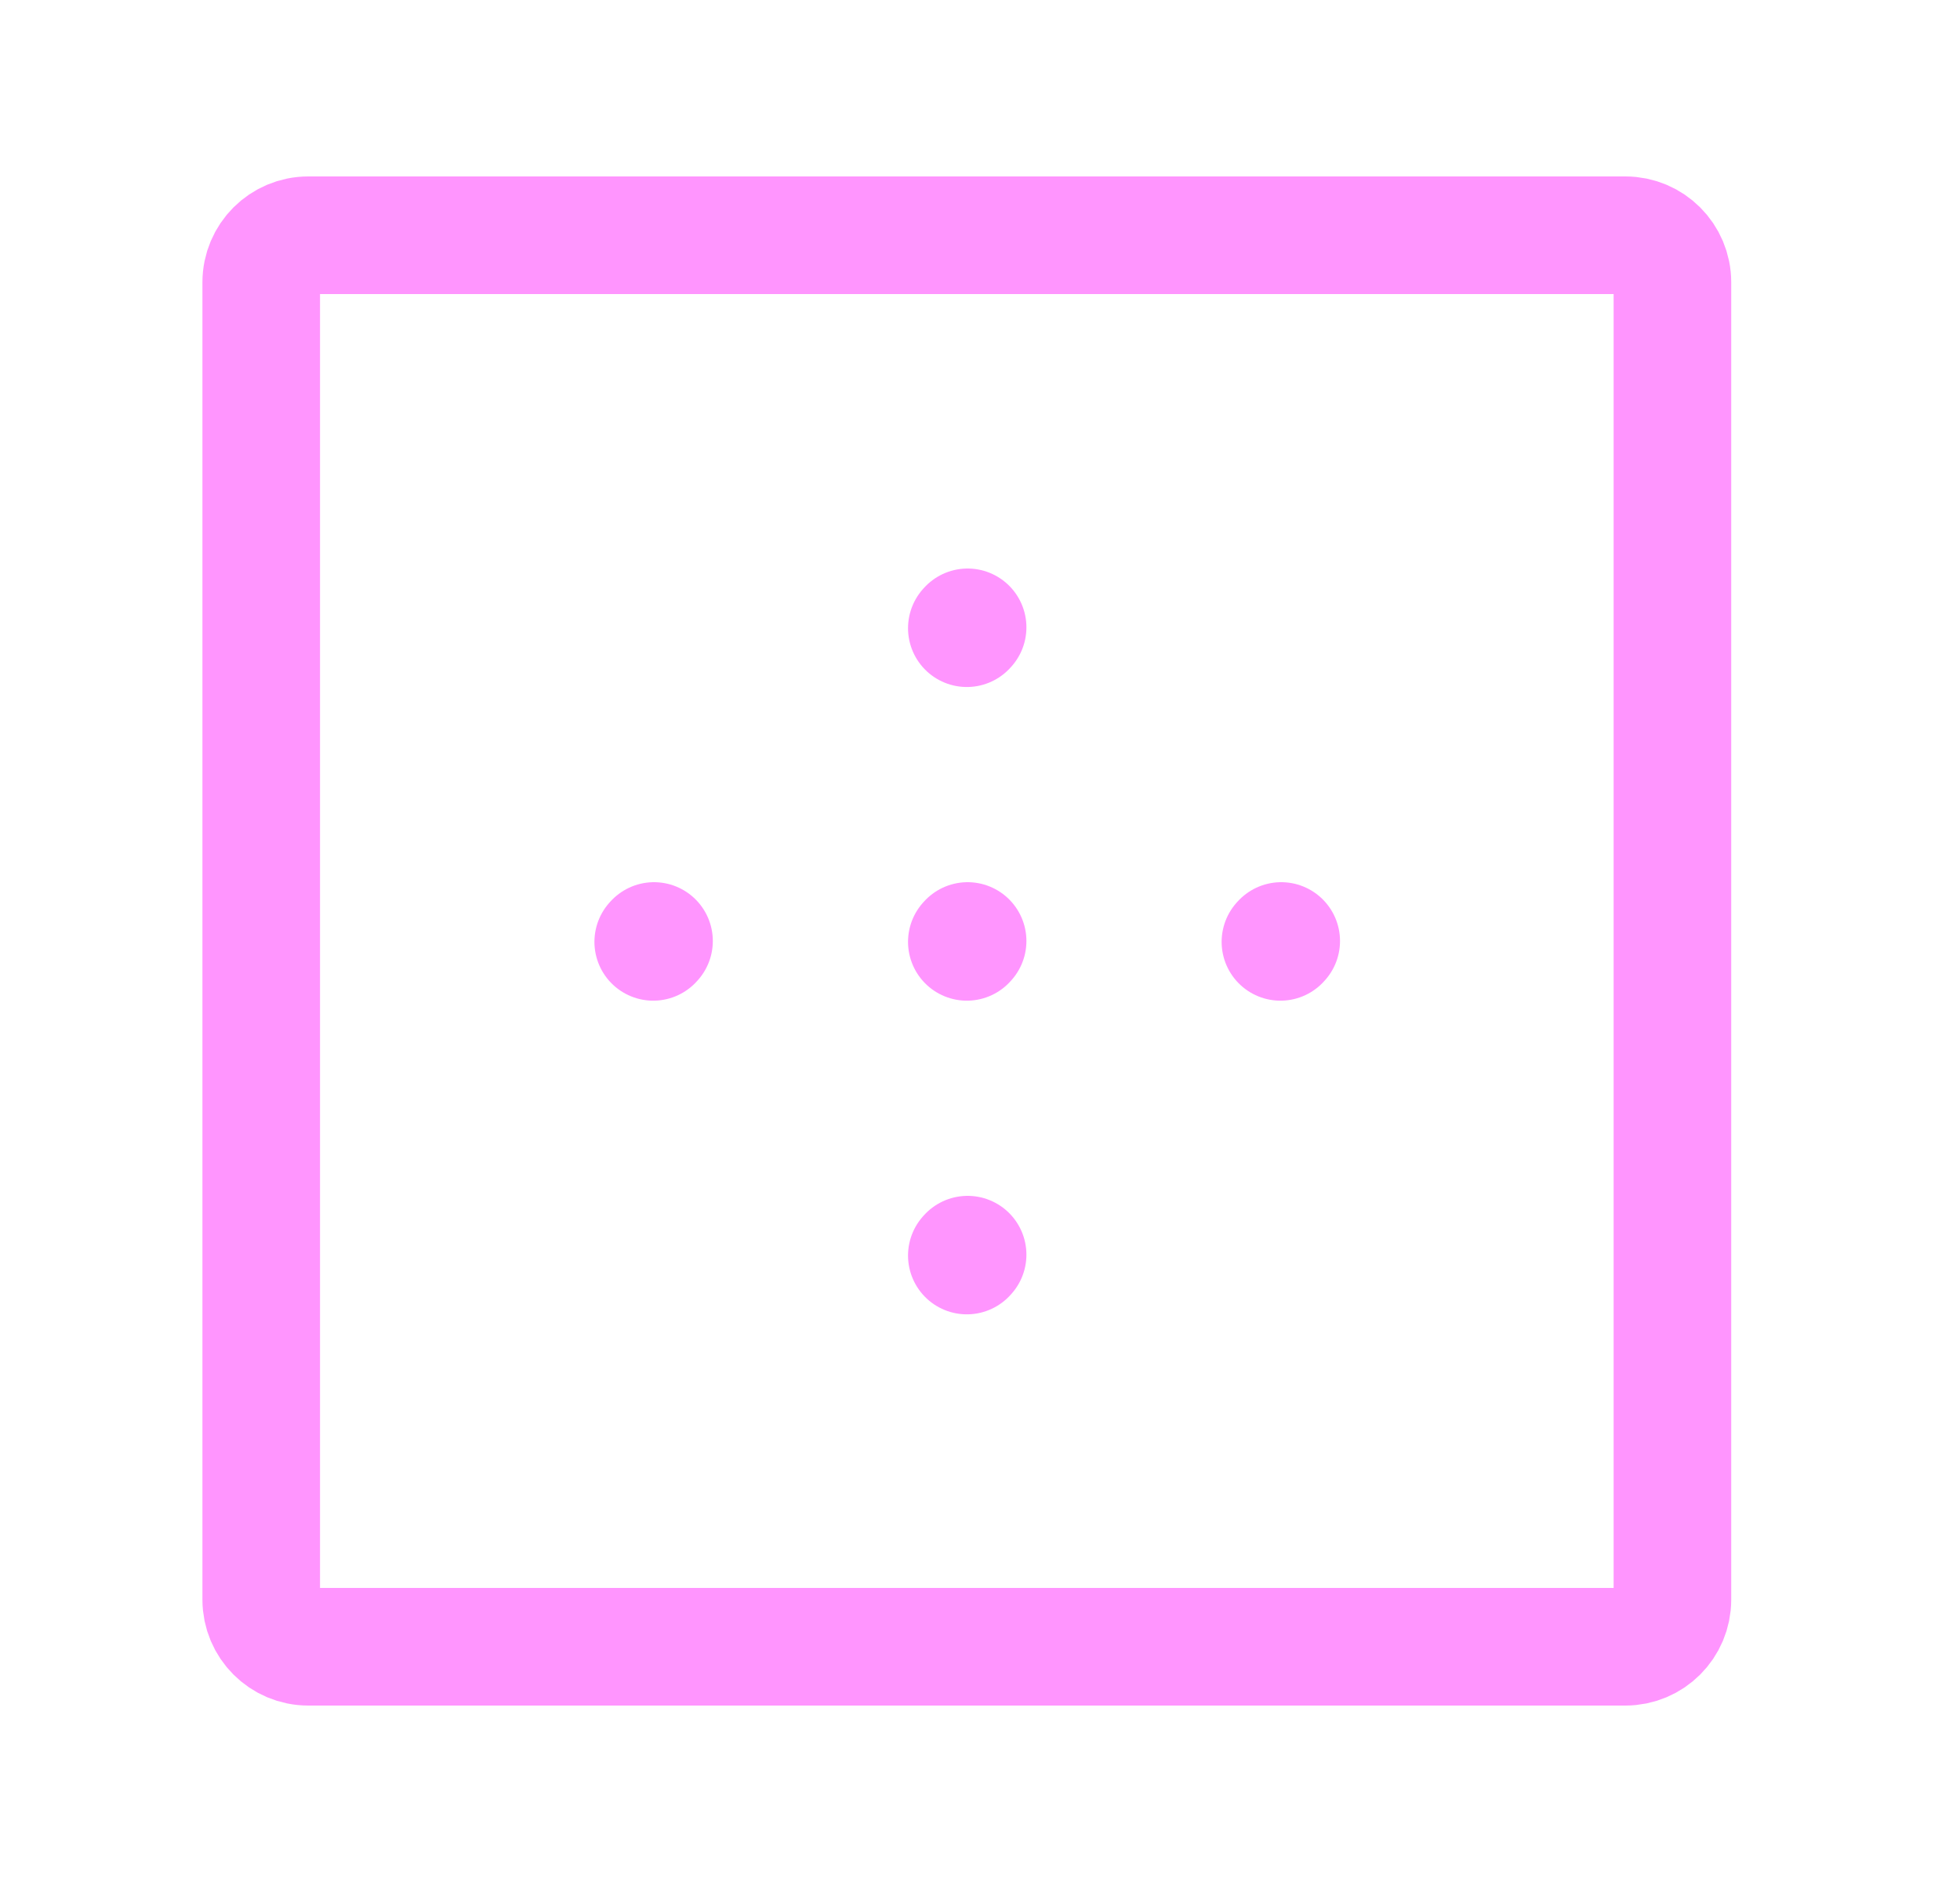 <svg width="25" height="24" viewBox="0 0 25 24" fill="none" xmlns="http://www.w3.org/2000/svg">
<path d="M12.342 16L12.332 16.011" stroke="#FF95FE" stroke-width="1.5" stroke-linecap="round" stroke-linejoin="round"/>
<path d="M12.342 12L12.332 12.011" stroke="#FF95FE" stroke-width="1.5" stroke-linecap="round" stroke-linejoin="round"/>
<path d="M12.342 8L12.332 8.011" stroke="#FF95FE" stroke-width="1.5" stroke-linecap="round" stroke-linejoin="round"/>
<path d="M8.342 12L8.332 12.011" stroke="#FF95FE" stroke-width="1.5" stroke-linecap="round" stroke-linejoin="round"/>
<path d="M16.342 12L16.332 12.011" stroke="#FF95FE" stroke-width="1.5" stroke-linecap="round" stroke-linejoin="round"/>
<path d="M21.332 3.6V20.4C21.332 20.731 21.063 21 20.732 21H3.932C3.601 21 3.332 20.731 3.332 20.4V3.6C3.332 3.269 3.601 3 3.932 3H20.732C21.063 3 21.332 3.269 21.332 3.6Z" stroke="#FF95FE" stroke-width="1.5" stroke-linecap="round" stroke-linejoin="round"/>
</svg>
